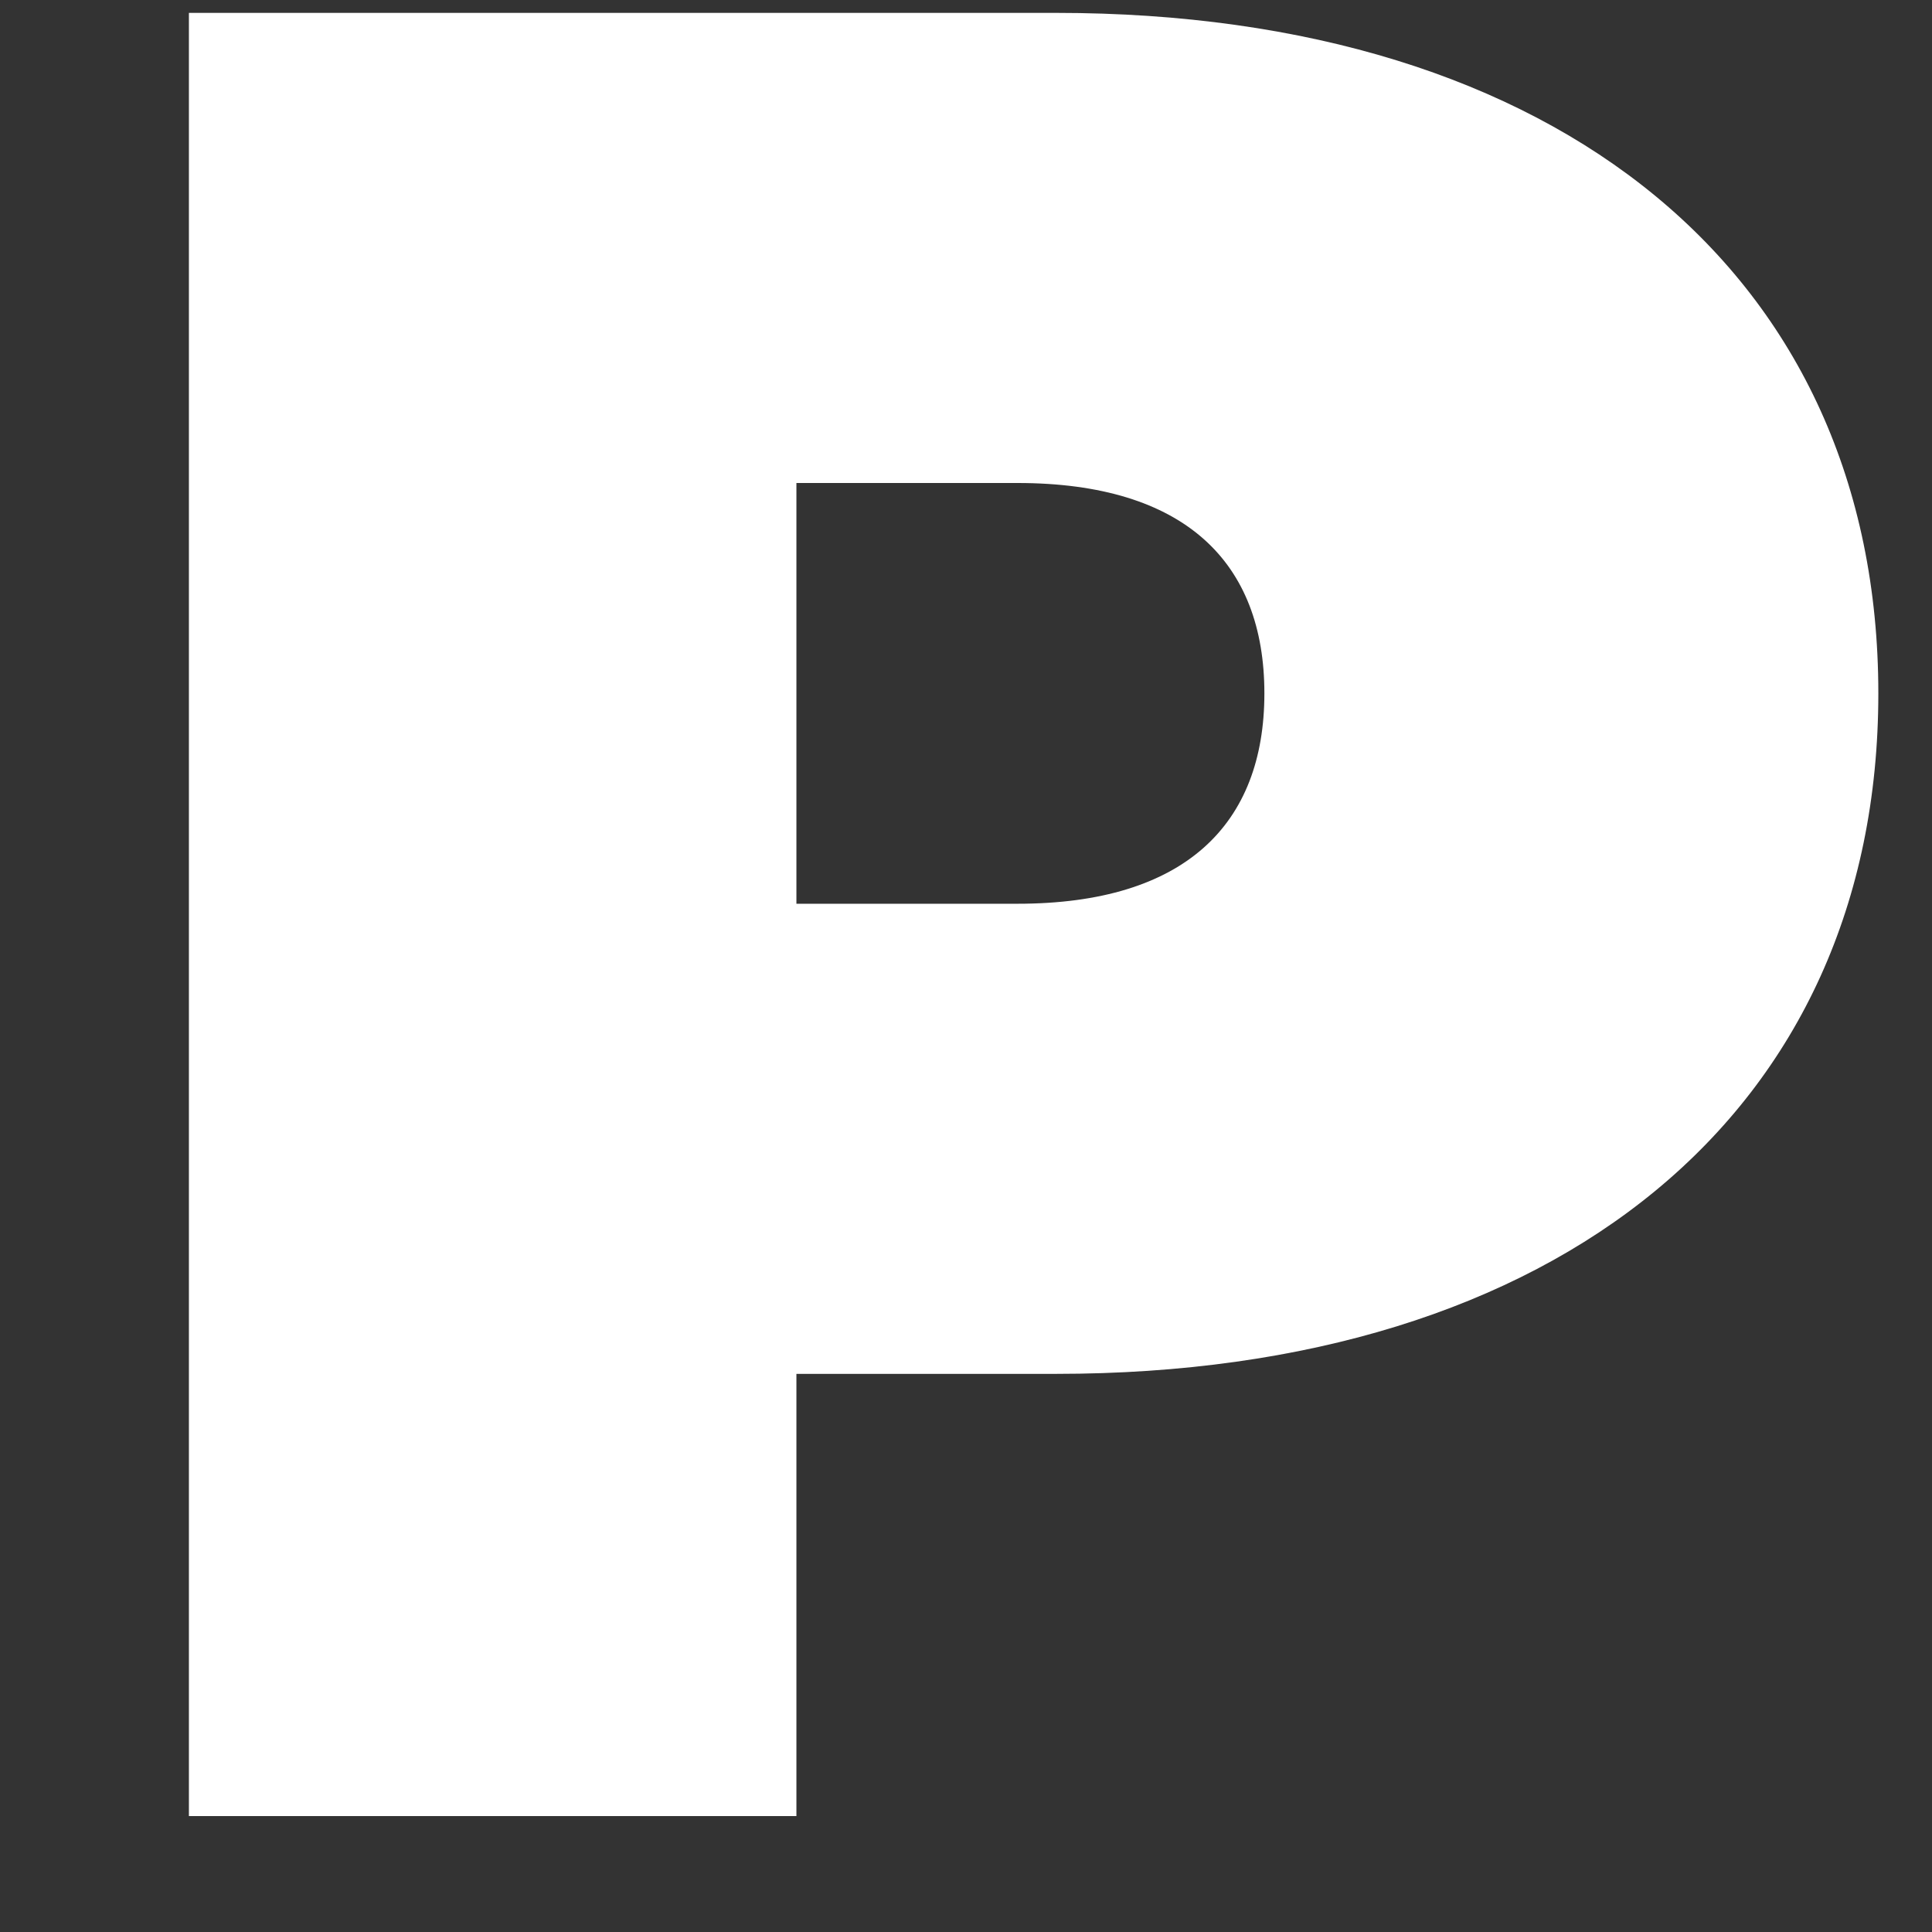 <svg xmlns="http://www.w3.org/2000/svg" width="9" height="9" viewBox="0 0 9 9" fill="none"><rect x="0" y="0" width="9" height="9" fill="#333333" stroke="none"/><path d="M3.71 6.4H4.92C7.26 6.4 8.75 5.18 8.75 3.23C8.75 1.28 7.26 0.06 4.92 0.06H0.88V8.46H3.71V6.4ZM3.71 2.25H4.74C5.52 2.25 5.89 2.62 5.89 3.23C5.89 3.84 5.52 4.21 4.74 4.21H3.71V2.24V2.25Z" fill="white"></path></svg>